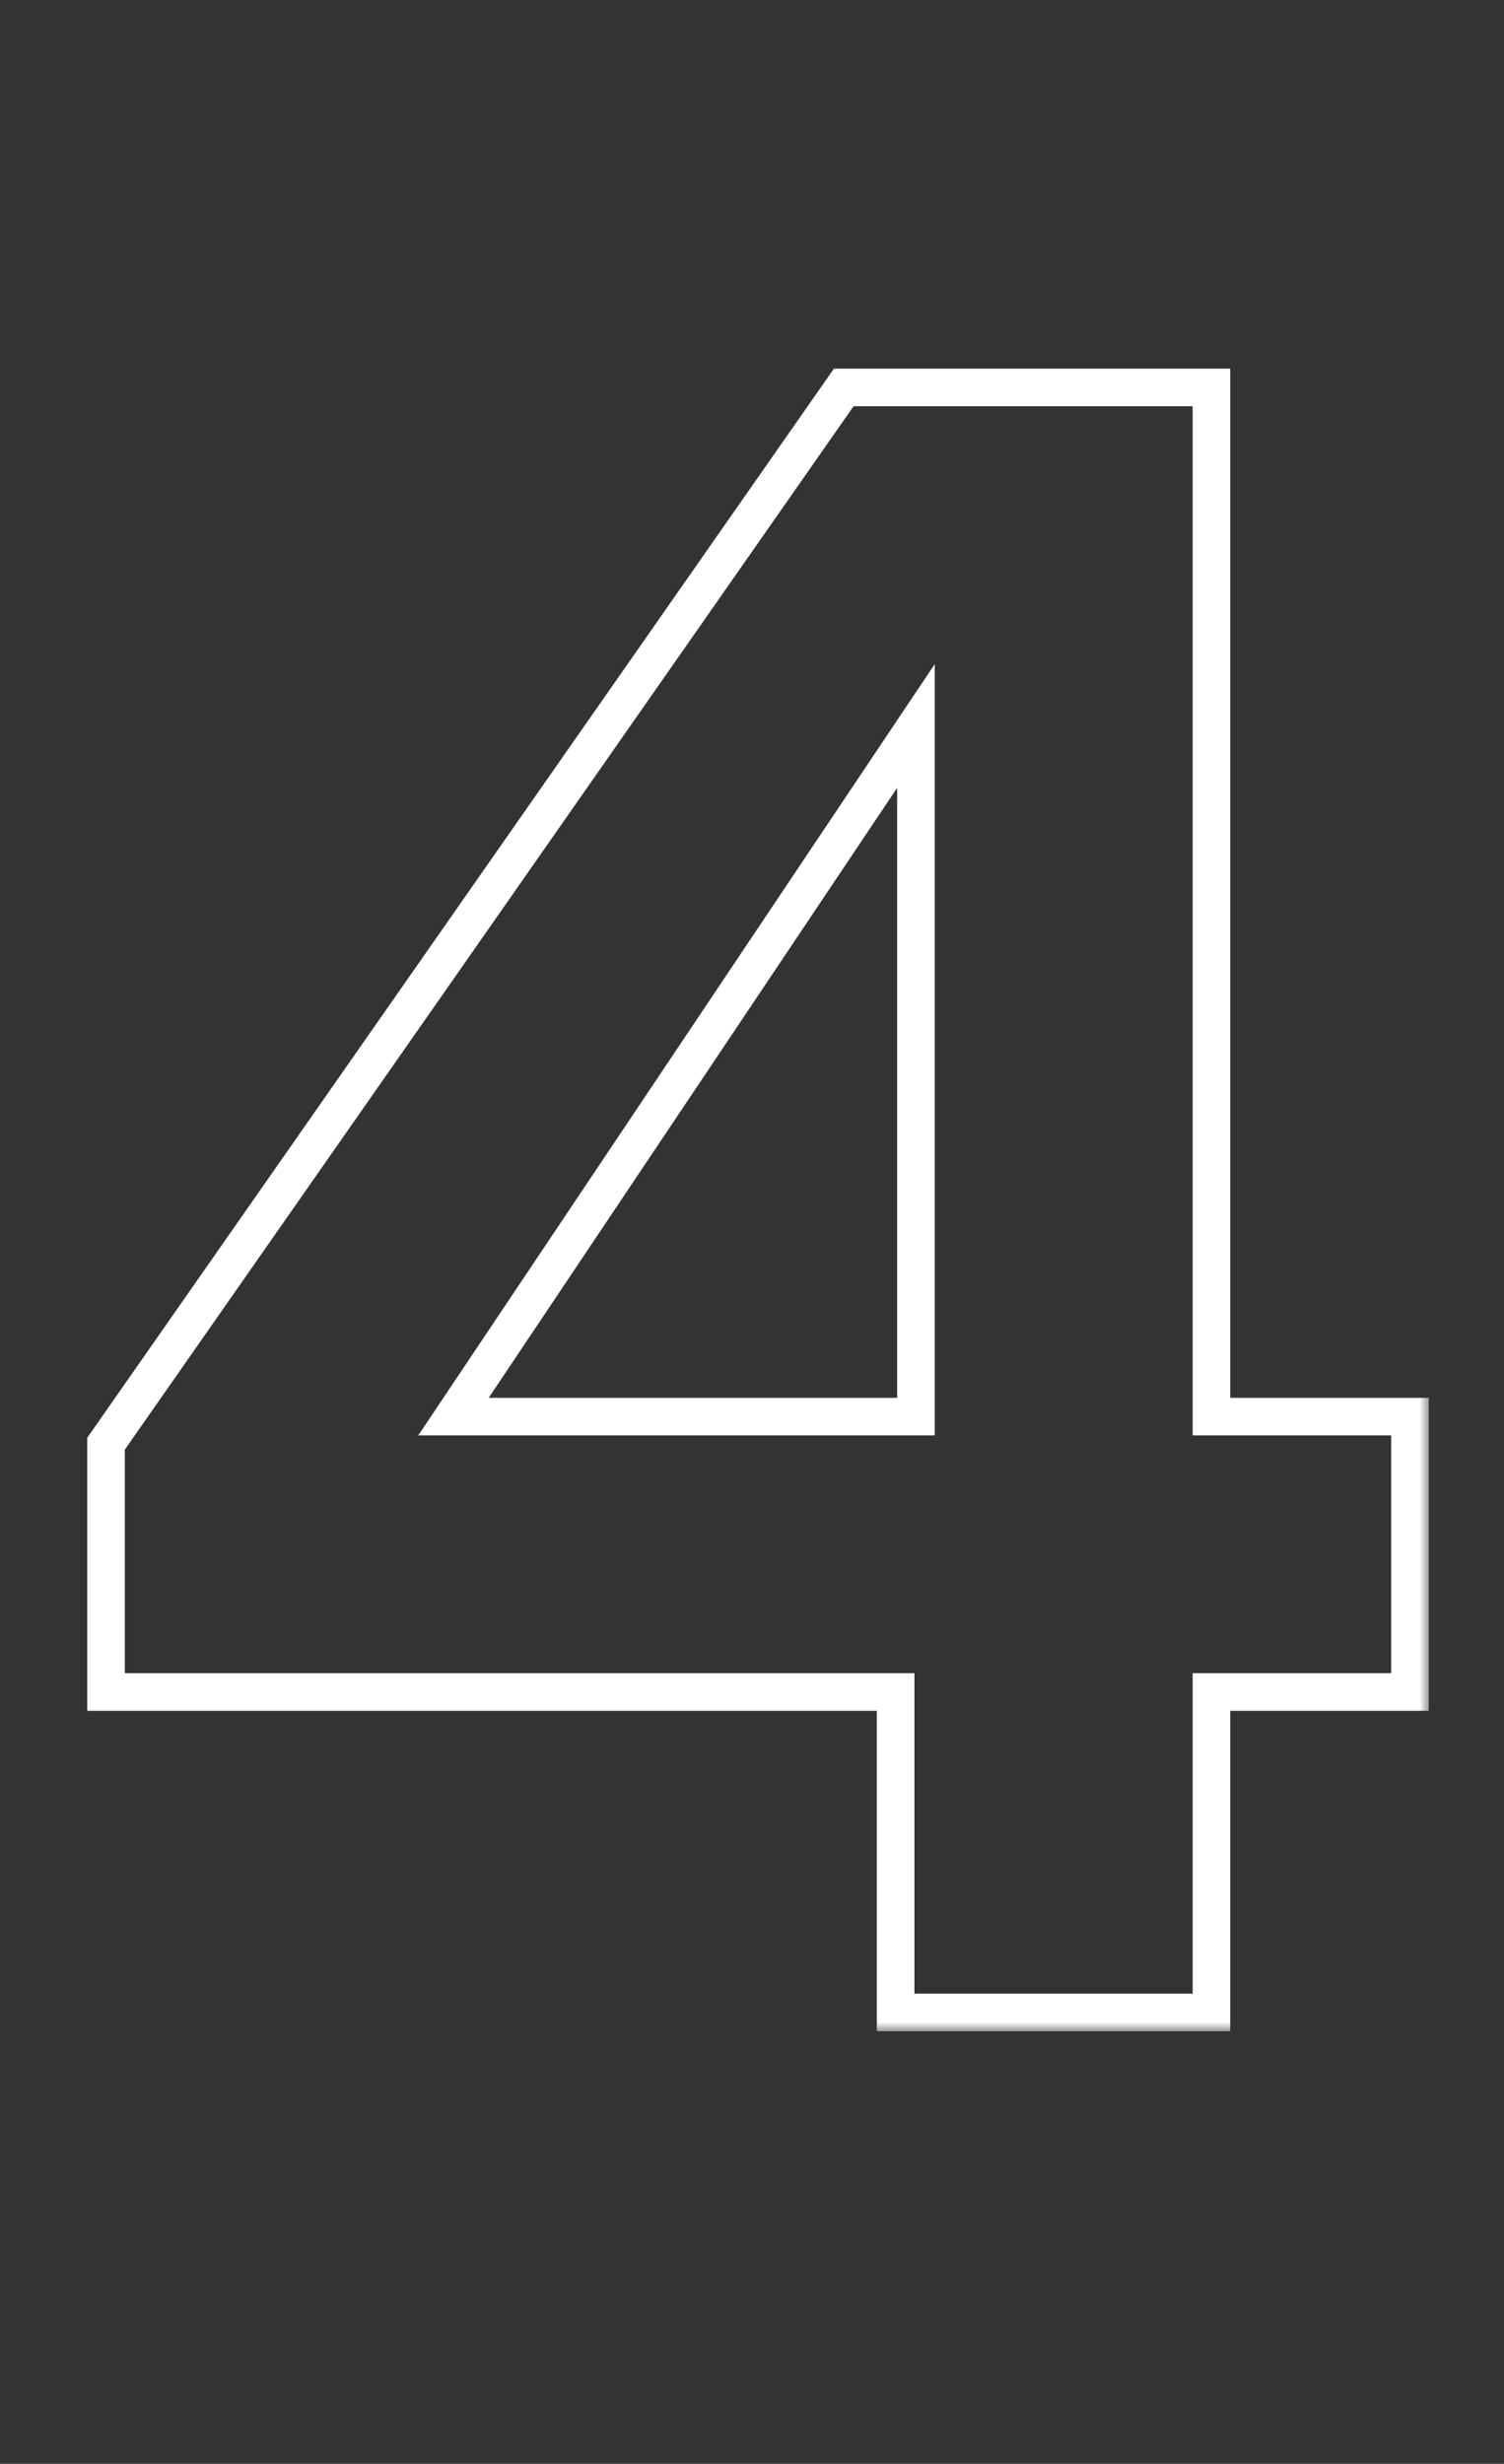 <svg width="80" height="131" viewBox="0 0 80 131" fill="none" xmlns="http://www.w3.org/2000/svg">
<rect x="0" y="0" width="80" height="131" fill="#333333" stroke="none"/>
<g clip-path="url(#clip0_2307_809)">
<mask id="path-1-outside-1_2307_809" maskUnits="userSpaceOnUse" x="4" y="19" width="72" height="89" fill="black">
<rect fill="white" x="4" y="19" width="72" height="89"/>
<path d="M5.64 89.96V76.76L44.88 20.6H64.44V75.32H75V89.96H64.44V107H47.64V89.96H5.64ZM48.72 38.6L24.12 75.32H48.72V38.6Z"/>
</mask>
<path d="M5.64 89.96H4.64V90.96H5.64V89.96ZM5.64 76.76L4.82 76.187L4.64 76.445V76.76H5.64ZM44.88 20.6V19.6H44.359L44.06 20.027L44.88 20.6ZM64.44 20.6H65.44V19.6H64.44V20.6ZM64.44 75.32H63.44V76.32H64.44V75.32ZM75 75.32H76V74.32H75V75.32ZM75 89.96V90.96H76V89.96H75ZM64.44 89.96V88.96H63.44V89.96H64.44ZM64.44 107V108H65.44V107H64.44ZM47.64 107H46.64V108H47.64V107ZM47.64 89.96H48.64V88.96H47.64V89.96ZM48.72 38.6H49.72V35.311L47.889 38.043L48.72 38.6ZM24.12 75.32L23.289 74.763L22.246 76.32H24.12V75.32ZM48.72 75.32V76.32H49.72V75.32H48.72ZM6.64 89.96V76.76H4.64V89.96H6.64ZM6.46 77.333L45.7 21.173L44.06 20.027L4.82 76.187L6.46 77.333ZM44.88 21.6H64.44V19.6H44.88V21.6ZM63.44 20.6V75.32H65.44V20.6H63.44ZM64.44 76.32H75V74.32H64.44V76.32ZM74 75.32V89.96H76V75.32H74ZM75 88.96H64.44V90.96H75V88.96ZM63.44 89.96V107H65.44V89.96H63.44ZM64.44 106H47.64V108H64.44V106ZM48.64 107V89.96H46.64V107H48.64ZM47.64 88.96H5.64V90.96H47.64V88.96ZM47.889 38.043L23.289 74.763L24.951 75.877L49.551 39.157L47.889 38.043ZM24.12 76.32H48.72V74.32H24.12V76.32ZM49.72 75.32V38.6H47.72V75.32H49.72Z" fill="white" mask="url(#path-1-outside-1_2307_809)"/>
</g>
<defs>
<clipPath id="clip0_2307_809">
<rect width="80" height="131" fill="white"/>
</clipPath>
</defs>
</svg>
